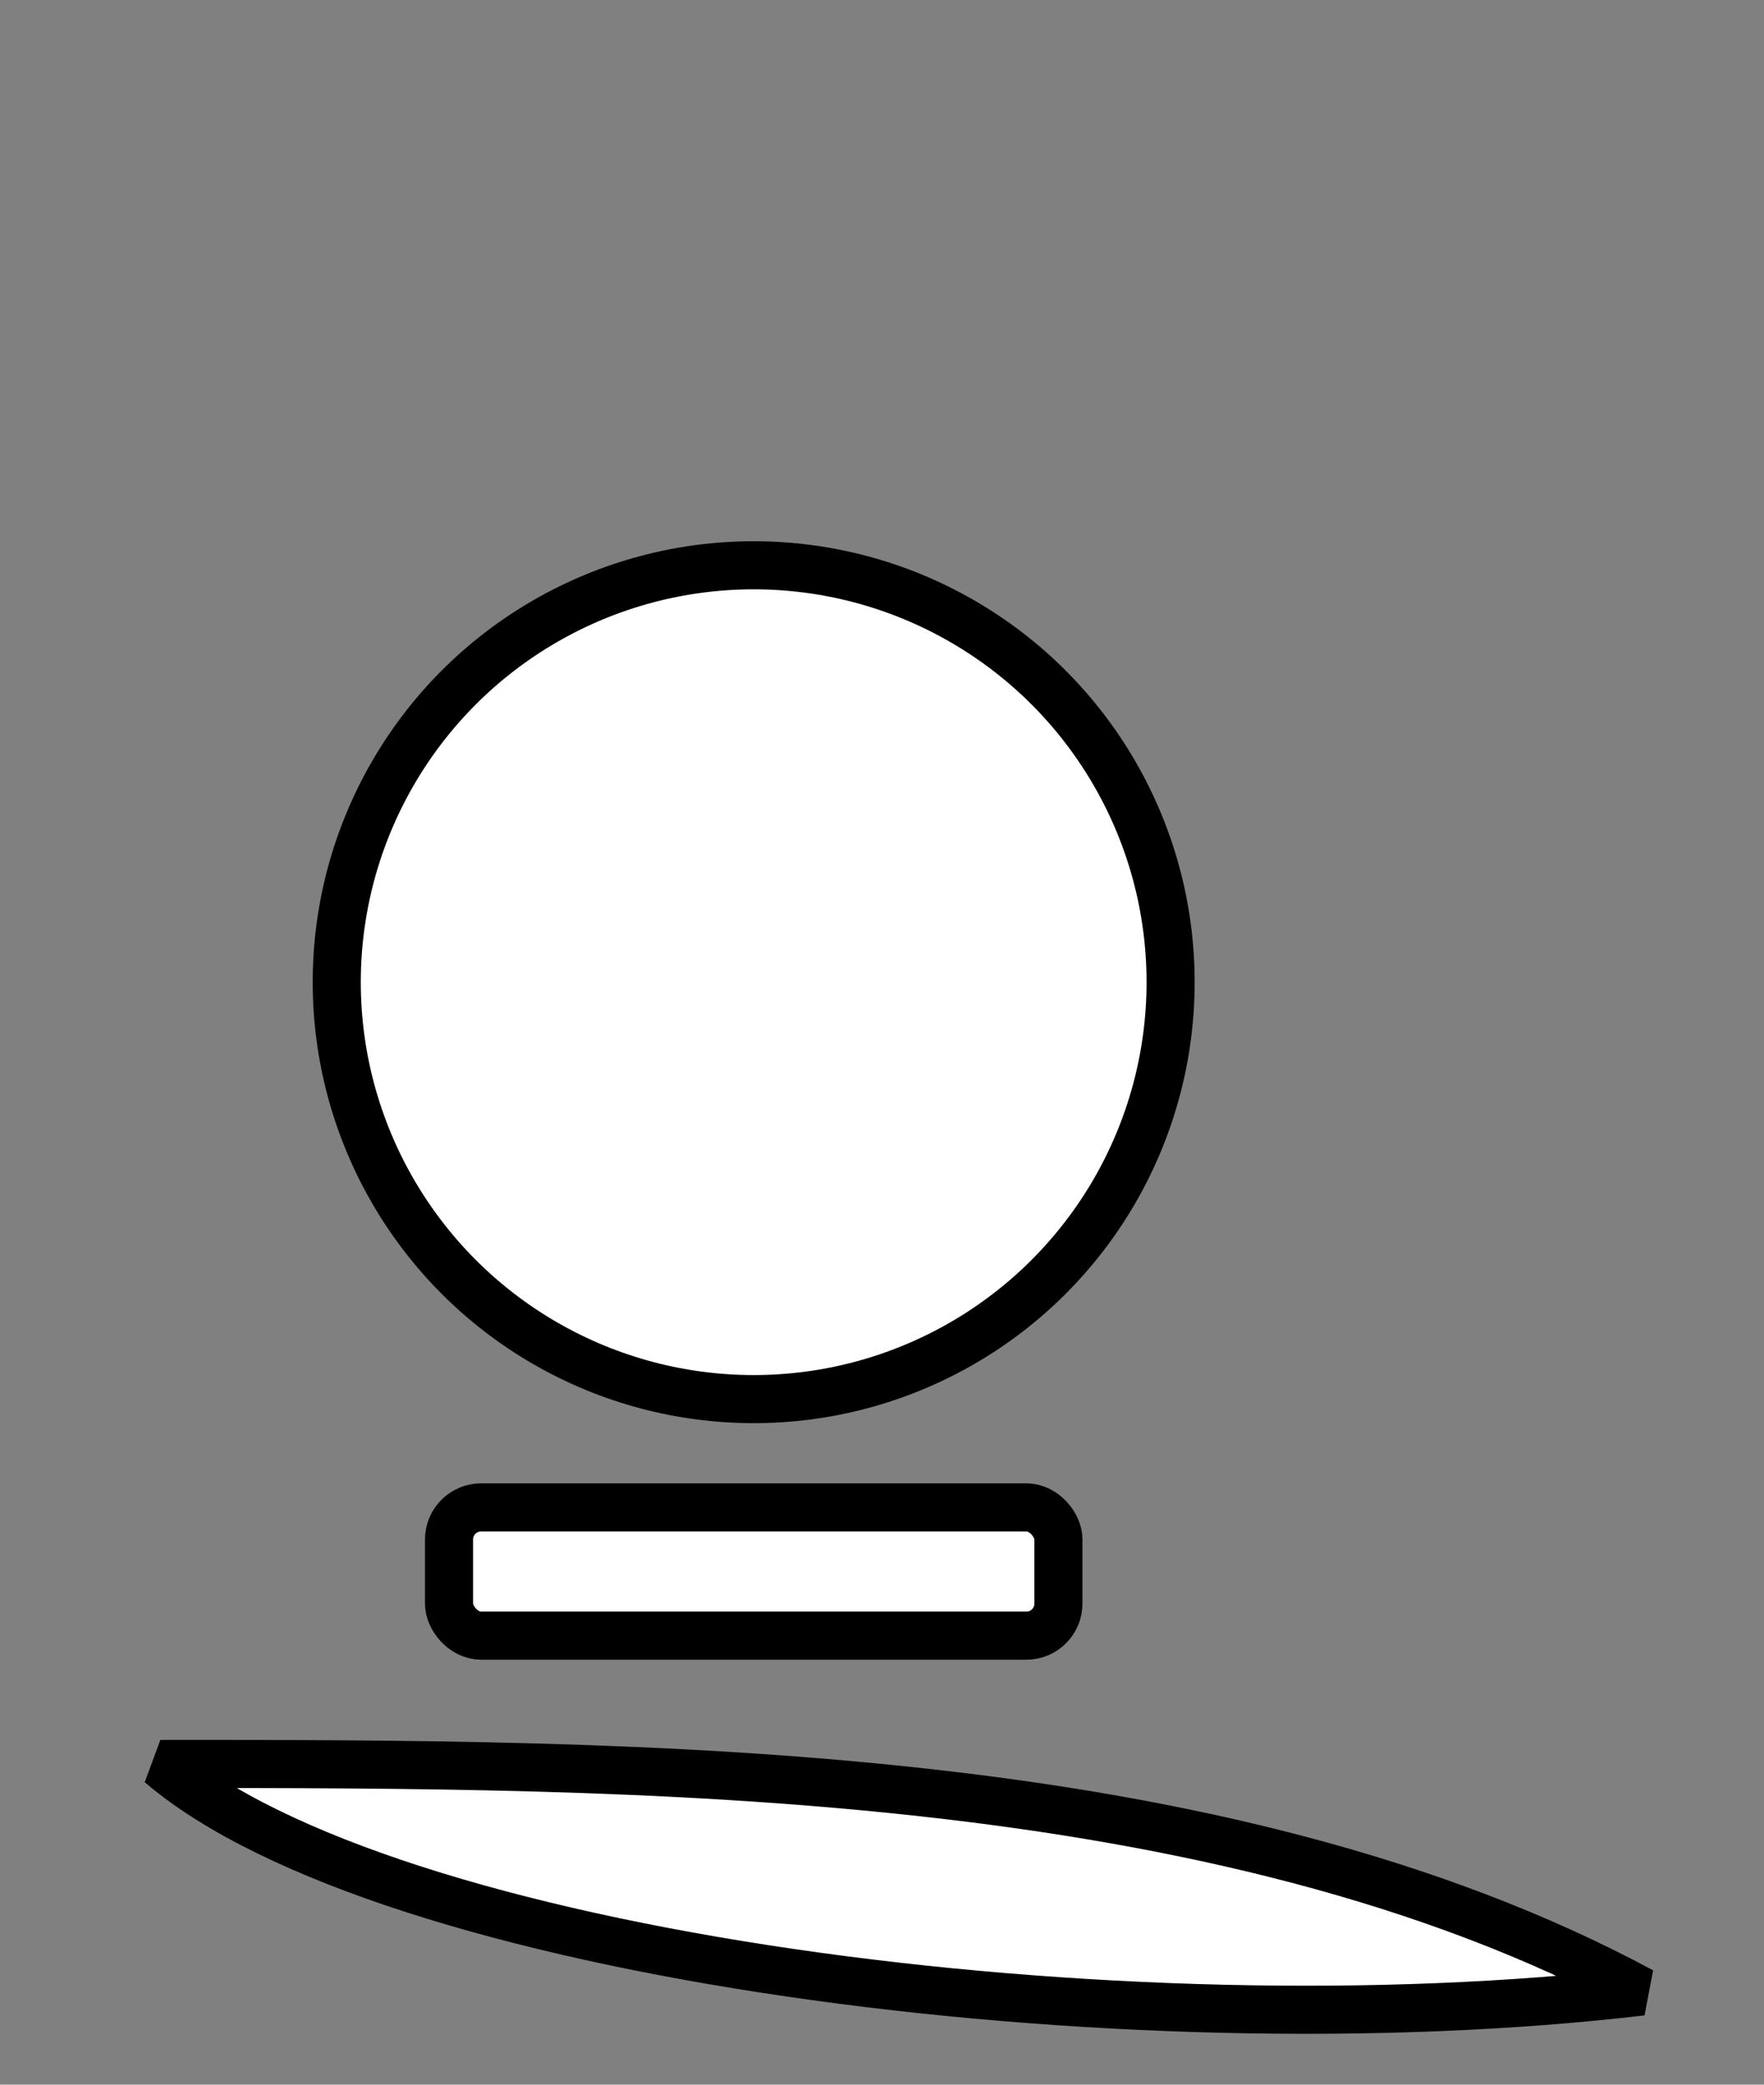 <?xml version="1.0" encoding="UTF-8" standalone="no"?>
<!-- Created with Inkscape (http://www.inkscape.org/) -->

<svg
   xmlns:dc="http://purl.org/dc/elements/1.1/"
   xmlns:cc="http://creativecommons.org/ns#"
   xmlns:rdf="http://www.w3.org/1999/02/22-rdf-syntax-ns#"
   xmlns:svg="http://www.w3.org/2000/svg"
   xmlns="http://www.w3.org/2000/svg"
   xmlns:sodipodi="http://sodipodi.sourceforge.net/DTD/sodipodi-0.dtd"
   xmlns:inkscape="http://www.inkscape.org/namespaces/inkscape"
   width="55pt"
   height="65pt"
   viewBox="0 0 19.403 22.931"
   version="1.1"
   id="svg8"
   inkscape:version="0.92.4 (5da689c313, 2019-01-14)"
   sodipodi:docname="pl.svg">
  <rect x="0" y="0" width="19.403" height="22.931" fill="#808080" stroke="none"/>
  <defs
     id="defs2" />
  <sodipodi:namedview
     id="base"
     pagecolor="#ffffff"
     bordercolor="#666666"
     borderopacity="1.0"
     inkscape:pageopacity="0.0"
     inkscape:pageshadow="2"
     inkscape:zoom="5.6568543"
     inkscape:cx="-38.241755"
     inkscape:cy="41.748023"
     inkscape:document-units="pt"
     inkscape:current-layer="layer1"
     showgrid="true"
     units="pt"
     inkscape:pagecheckerboard="true"
     inkscape:window-width="1920"
     inkscape:window-height="999"
     inkscape:window-x="0"
     inkscape:window-y="0"
     inkscape:window-maximized="1"
     inkscape:snap-grids="true"
     inkscape:snap-global="true"
     inkscape:lockguides="false">
    <inkscape:grid
       type="xygrid"
       id="grid4612"
       units="pt"
       spacingx="0.353"
       spacingy="0.353" />
  </sodipodi:namedview>
  <g
     inkscape:label="Layer 1"
     inkscape:groupmode="layer"
     id="layer1"
     transform="translate(0,-274.069)"
     style="display:inline;opacity:1">
    <path
       style="fill:#ffffff;fill-opacity:1;fill-rule:evenodd;stroke:#000000;stroke-width:0.529;stroke-linecap:round;stroke-linejoin:bevel;stroke-miterlimit:4;stroke-dasharray:none;stroke-opacity:1"
       d="m 1.764,293.472 c 5.292,0 11.642,0 16.294,2.503 -5.711,0.672 -13.824,-0.386 -16.294,-2.503 z"
       id="path4604"
       inkscape:connector-curvature="0"
       sodipodi:nodetypes="ccc" />
    <rect
       style="opacity:1;vector-effect:none;fill:#ffffff;fill-opacity:1;stroke:#000000;stroke-width:0.529;stroke-linecap:round;stroke-linejoin:round;stroke-miterlimit:4;stroke-dasharray:none;stroke-dashoffset:0;stroke-opacity:1"
       id="rect8867"
       width="6.703"
       height="1.411"
       x="4.939"
       y="290.65"
       rx="0.353"
       ry="0.353" />
    <circle
       style="opacity:1;vector-effect:none;fill:#ffffff;fill-opacity:1;stroke:#000000;stroke-width:0.529;stroke-linecap:round;stroke-linejoin:round;stroke-miterlimit:4;stroke-dasharray:none;stroke-dashoffset:0;stroke-opacity:1"
       id="path8871"
       cx="8.29"
       cy="284.873"
       r="4.586" />
  </g>
</svg>
